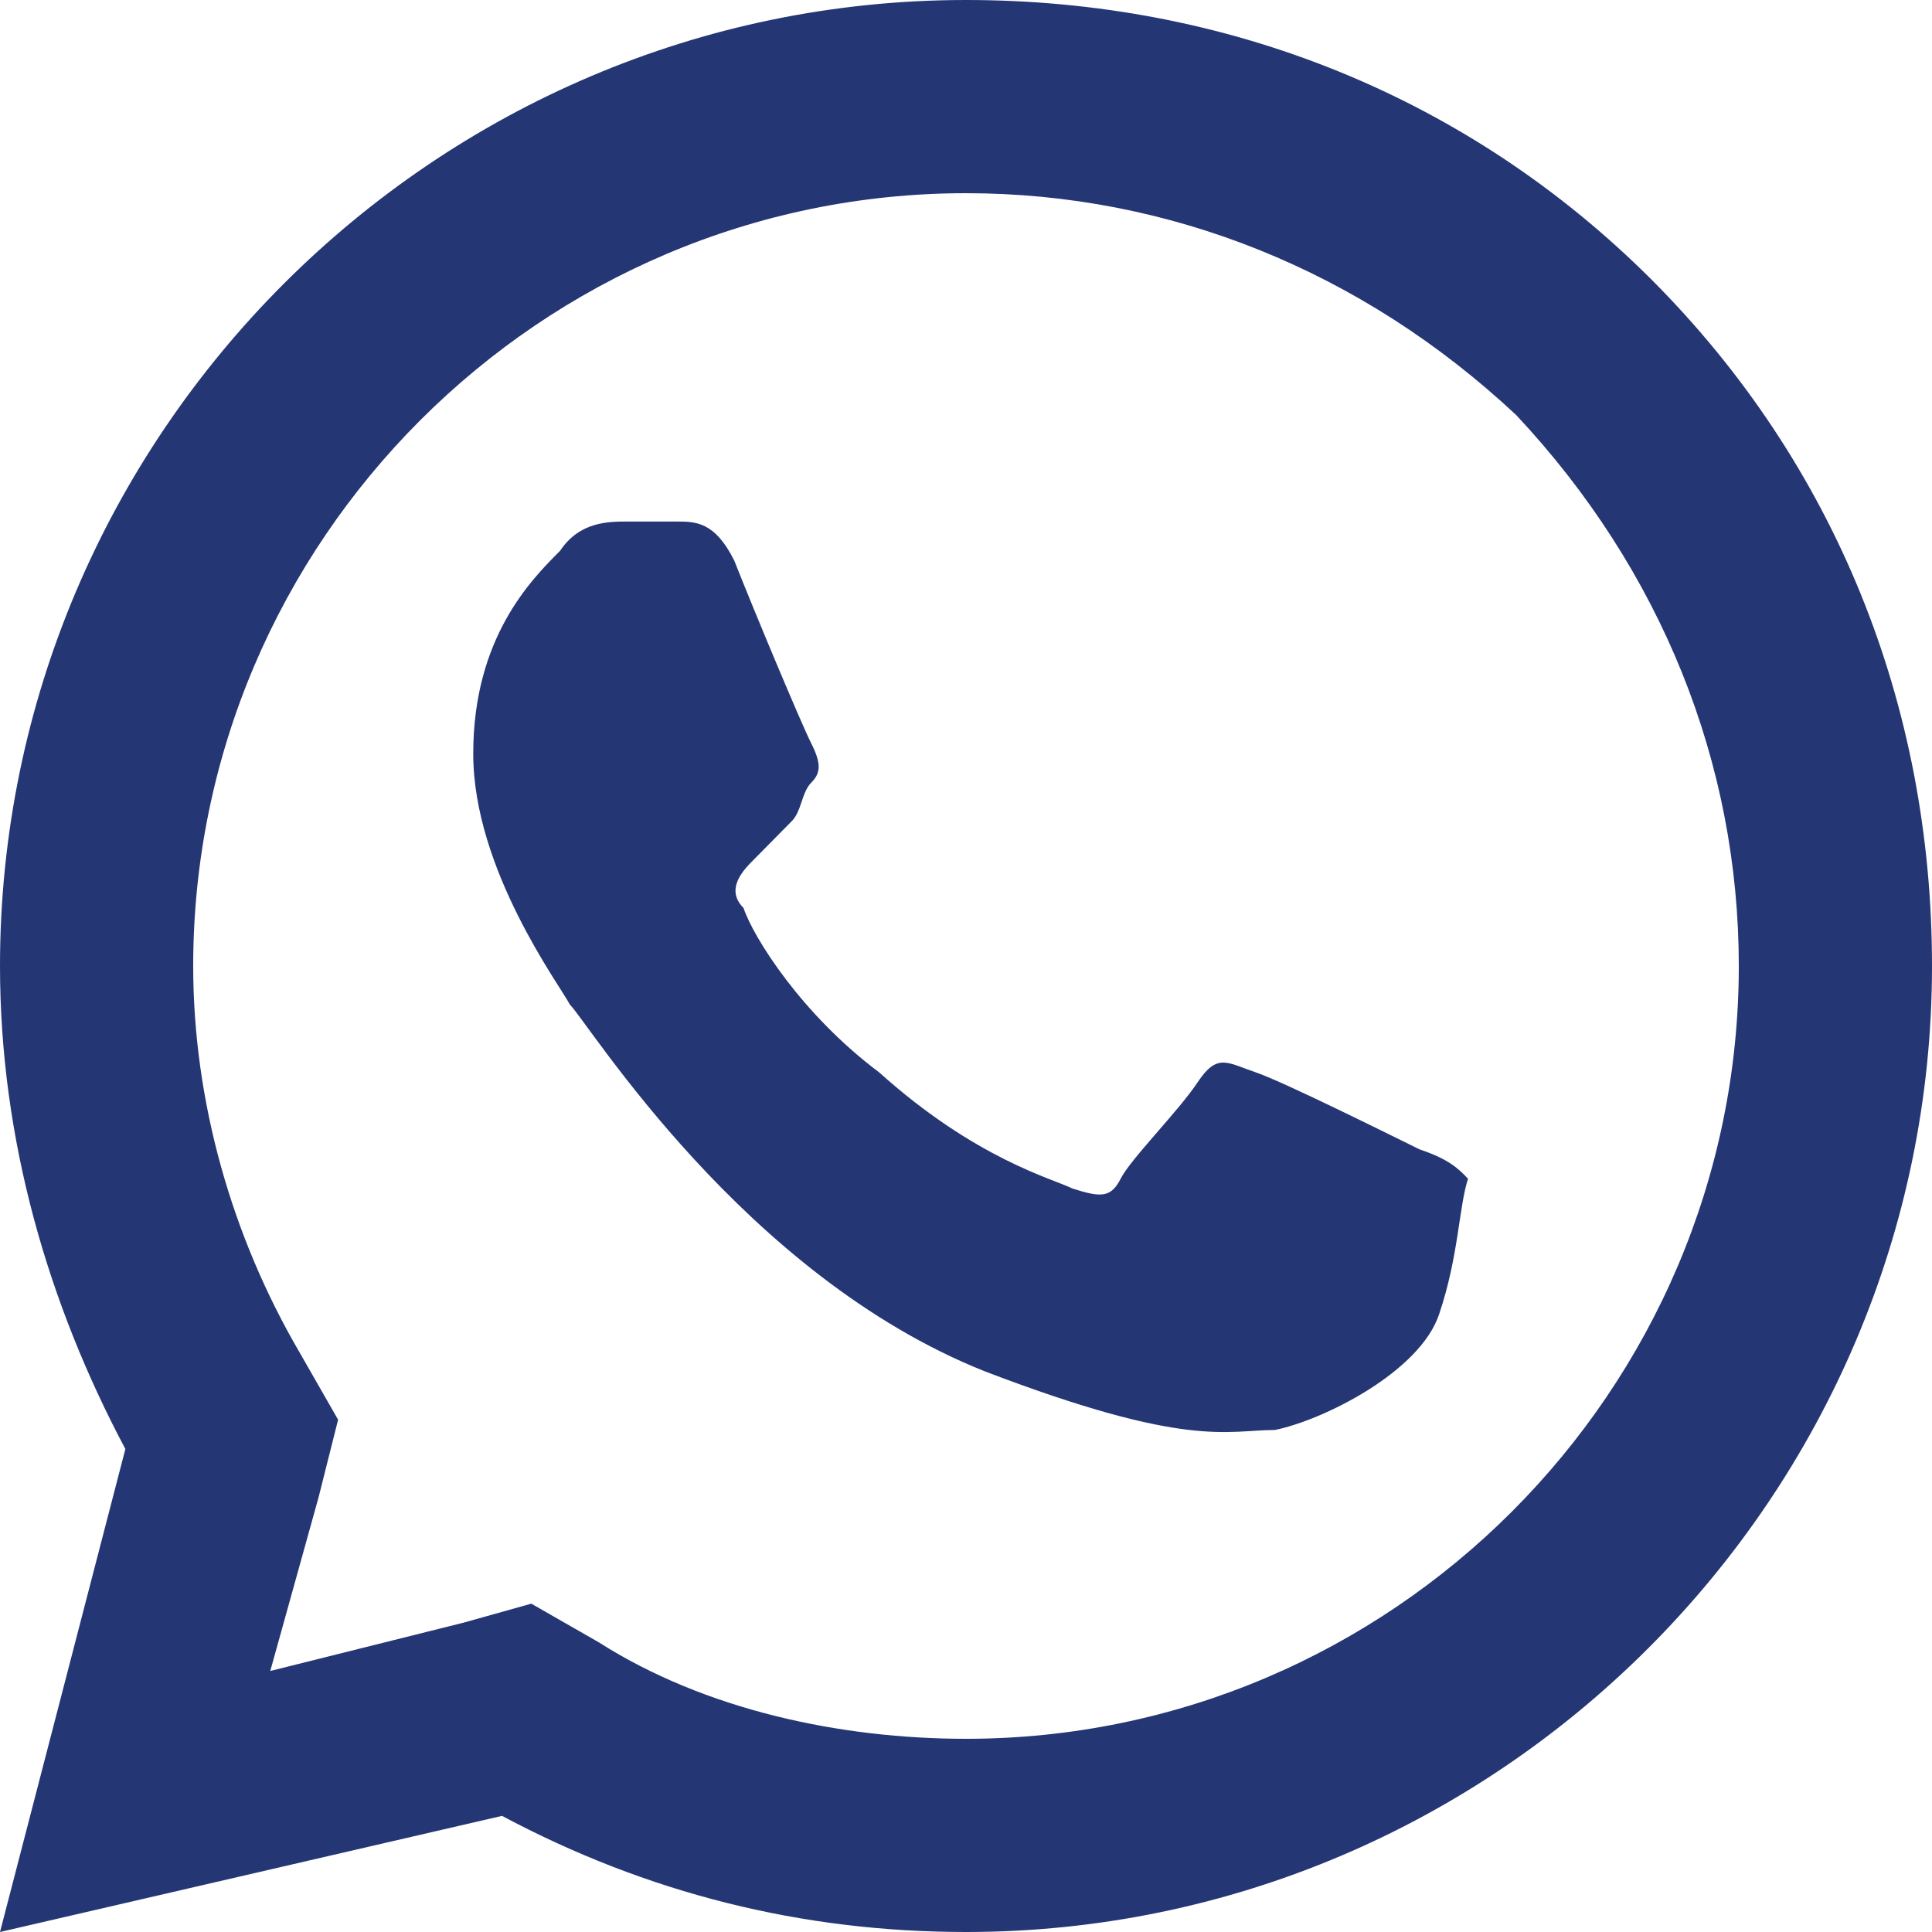 <svg version="1.2" xmlns="http://www.w3.org/2000/svg" viewBox="0 0 376 376" width="100" height="100">
	<title>icons8-whatsapp-384-svg</title>
	<style>
		.s0 { fill: #253675 } 
	</style>
	<path id="Layer" fill-rule="evenodd" class="s0" d="m321.5 54.5c35.7 35.8 54.5 82.7 54.5 133.5 0 103.4-84.6 188-188 188q-47.9 0-90.3-22.6l-97.7 22.6 24.4-94c-15-28.2-24.4-60.2-24.4-94 0-103.4 84.6-188 188-188 50.8 0 97.8 18.8 133.5 54.5zm-283.9 133.5c0 26.3 7.5 52.6 20.7 75.2l7.5 13.1-3.8 15.1-9.4 33.8 37.6-9.4 13.2-3.7 13.1 7.5c20.7 13.2 47.1 18.8 71.5 18.8 82.7 0 150.4-67.7 150.4-150.4 0-39.5-15.1-77.1-43.3-107.2-30-28.1-67.6-43.2-107.1-43.2-82.7 0-150.4 67.7-150.4 150.4zm94-86.5c3.8 0 7.5 0 11.3 7.6 3.7 9.4 13.1 31.9 15 35.6 1.9 3.8 1.9 5.7 0 7.6-1.9 1.9-1.9 5.6-3.8 7.5l-7.4 7.5c-1.9 1.9-5.7 5.7-2 9.4 1.9 5.7 11.3 20.7 26.4 32 18.8 16.9 33.8 20.7 37.6 22.6 5.6 1.8 7.5 1.8 9.4-1.9 1.9-3.8 11.3-13.2 15-18.8 3.8-5.7 5.7-3.8 11.3-1.9 5.6 1.9 28.2 13.2 31.9 15 5.7 1.9 7.6 3.8 9.4 5.7-1.8 5.6-1.8 15-5.6 26.3-3.7 11.3-22.6 20.7-32 22.6-9.4 0-16.9 3.7-56.4-11.4-47-18.7-77-67.6-80.8-71.4-1.9-3.7-18.8-26.3-18.8-48.8 0-22.6 11.3-33.9 16.9-39.5 3.8-5.7 9.4-5.7 13.2-5.7 0 0 9.4 0 9.4 0z"/>
</svg>